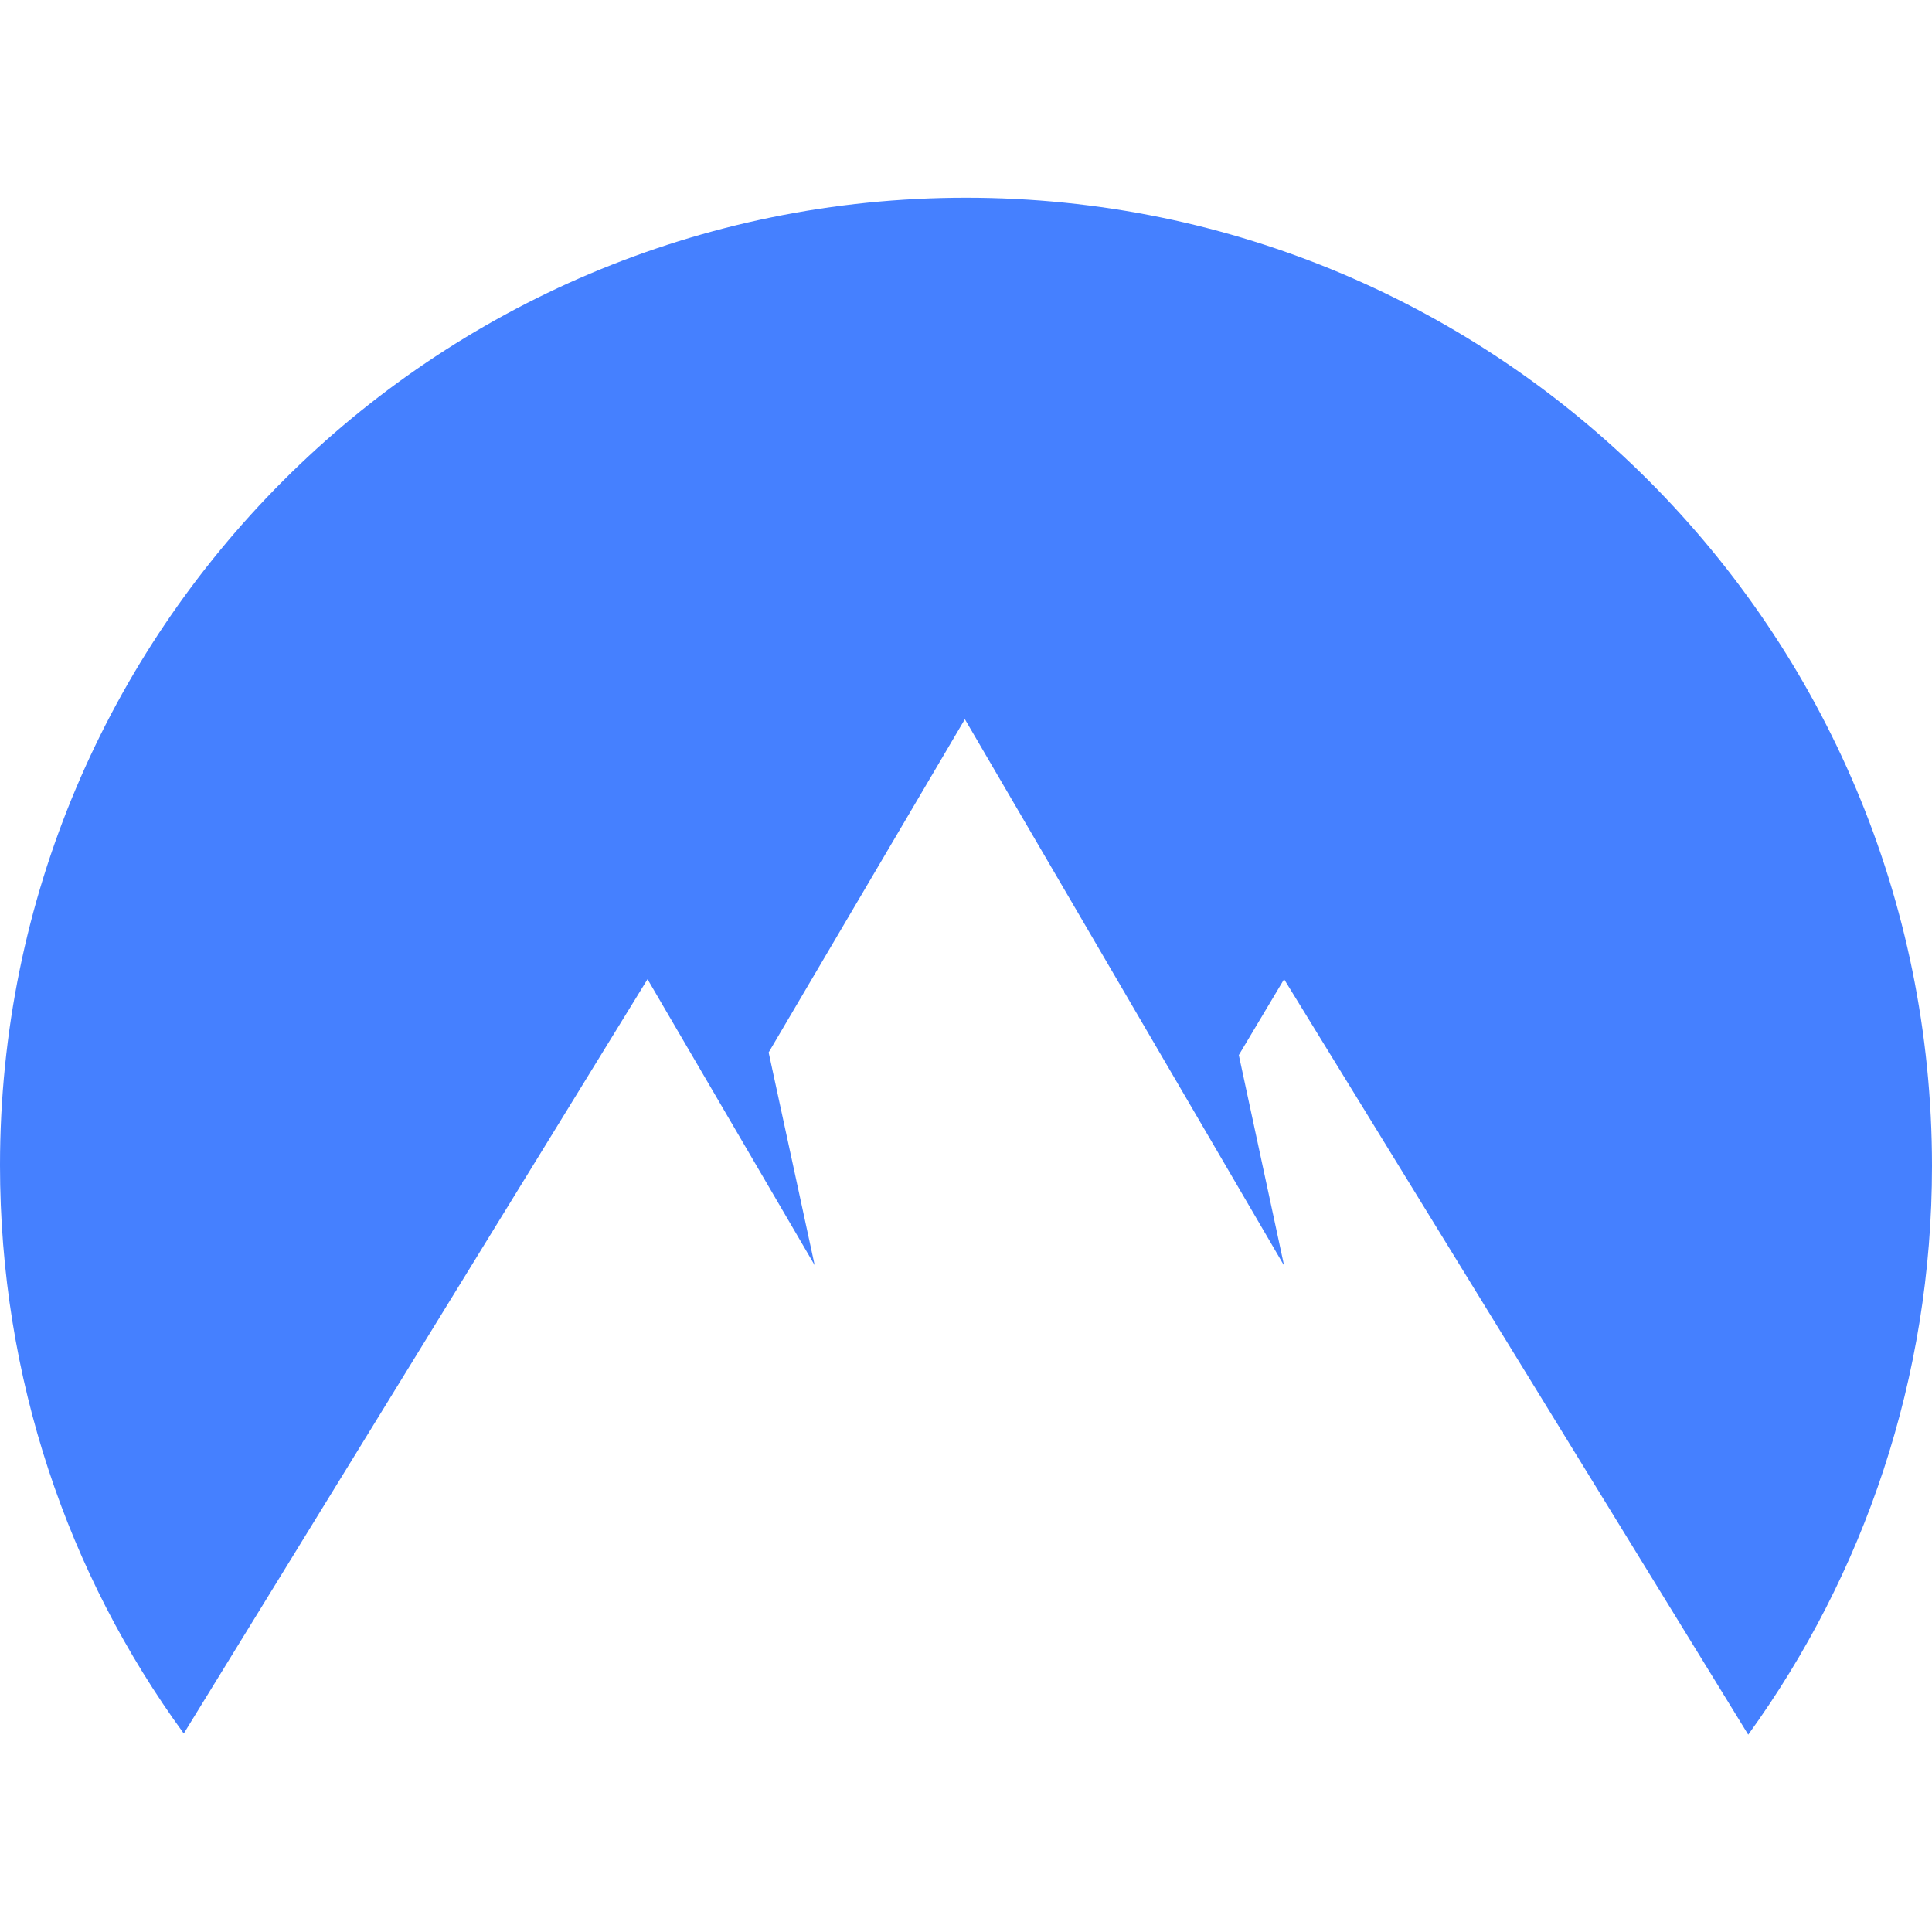 <svg xmlns="http://www.w3.org/2000/svg" xml:space="preserve" viewBox="0 0 512 512"><path d="M48.7 459.4C18 417.3 0 365.2 0 308.8 0 167.1 114.6 52.4 256 52.4S512 167.1 512 309c0 56.2-18 108.3-48.7 150.7l-123-200.2-12 20.1 12 55.8-84.6-144.8-52 88.3 12.2 56.4-44.3-75.8z" style="fill:#4580ff"/></svg>